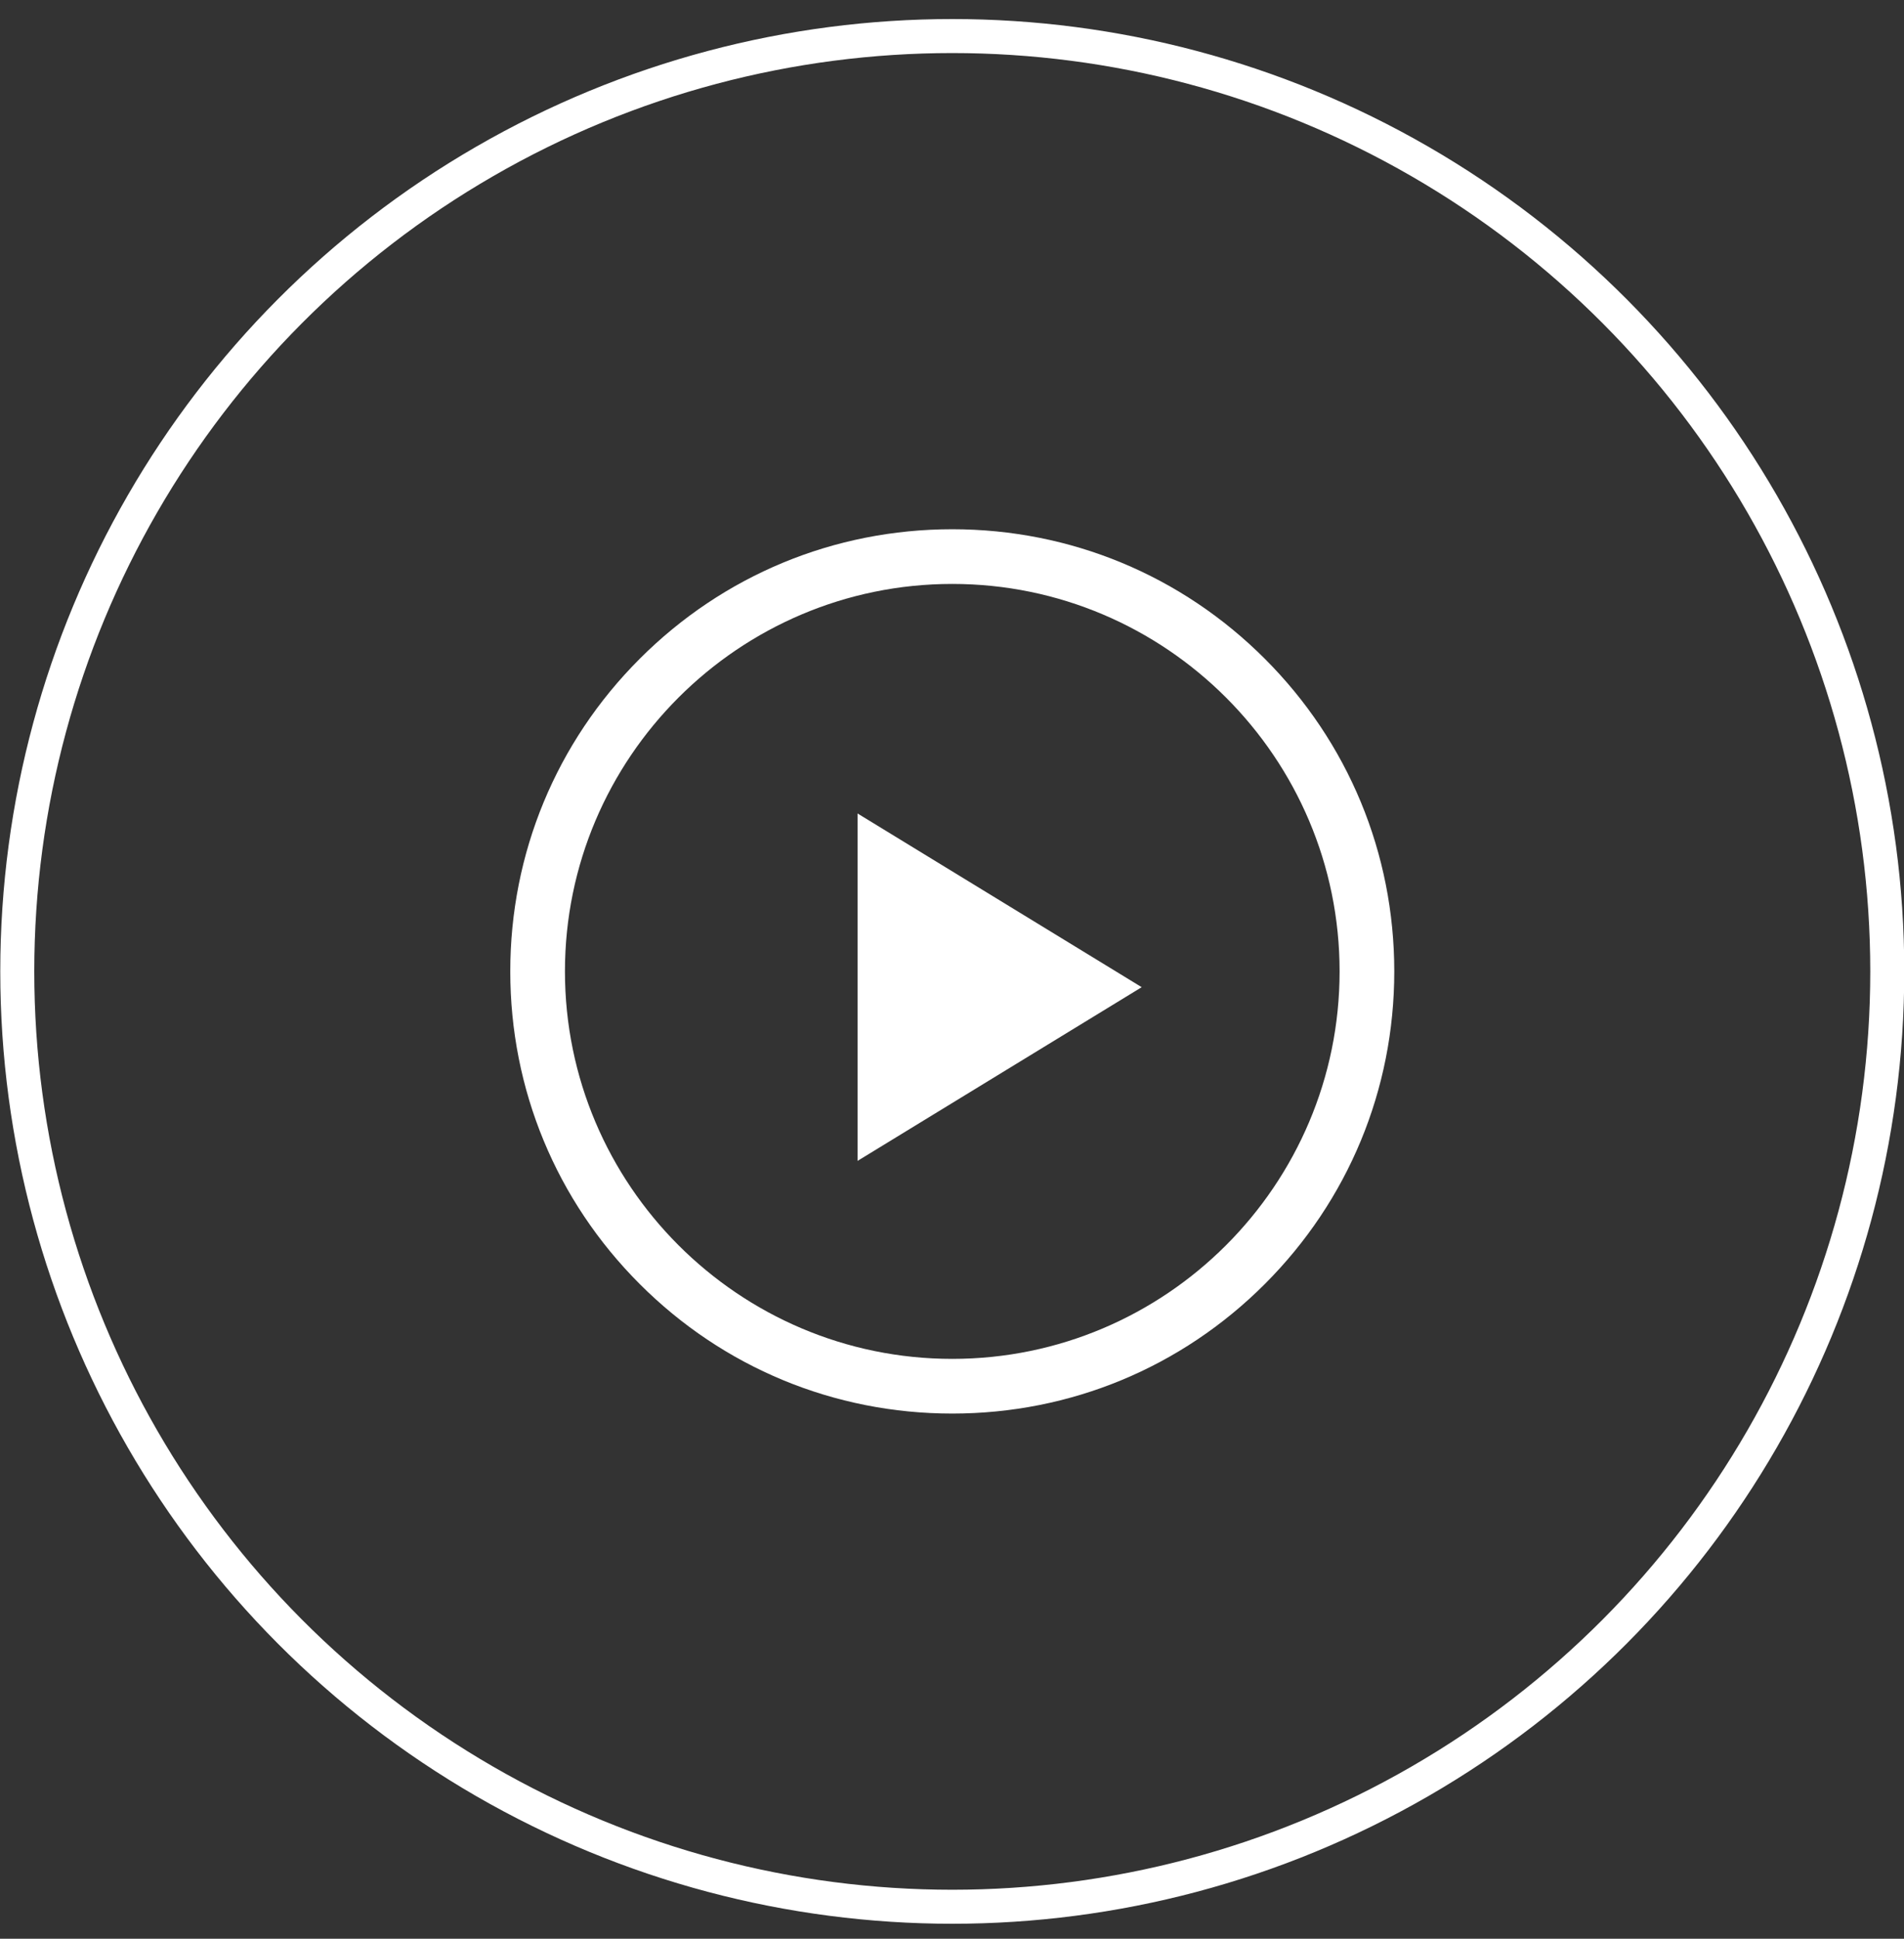 <?xml version="1.0" encoding="UTF-8"?>
<svg width="56px" height="57px" viewBox="0 0 56 57" version="1.1" xmlns="http://www.w3.org/2000/svg" xmlns:xlink="http://www.w3.org/1999/xlink">
    <rect x="0" y="0" width="56" height="57" fill="#333333" stroke="none"/>
    <title>Group 12</title>
    <g id="Designs" stroke="none" stroke-width="1" fill="none" fill-rule="evenodd">
        <g id="Homepage-Notice-Banner" transform="translate(-1251, -3453)">
            <g id="Group-12" transform="translate(1251, 3454)">
                <circle id="Oval" stroke="#FFFFFF" cx="28.008" cy="27.56" r="27.5"></circle>
                <g id="play-(4)" transform="translate(15.008, 14.56)" fill="#FFFFFF" fill-rule="nonzero">
                    <path d="M22.192,3.808 C19.737,1.352 16.472,0 13,0 C9.528,0 6.263,1.352 3.808,3.808 C1.352,6.263 0,9.528 0,13 C0,16.472 1.352,19.737 3.808,22.192 C6.263,24.648 9.528,26 13,26 C16.472,26 19.737,24.648 22.192,22.192 C24.648,19.737 26,16.472 26,13 C26,9.528 24.648,6.263 22.192,3.808 Z M13,24.392 C6.719,24.392 1.608,19.281 1.608,13 C1.608,6.719 6.719,1.608 13,1.608 C19.281,1.608 24.392,6.719 24.392,13 C24.392,19.281 19.281,24.392 13,24.392 Z" id="Shape"></path>
                    <polygon id="Path" points="10.214 18.571 18.571 13.464 10.214 8.357"></polygon>
                </g>
            </g>
        </g>
    </g>
</svg>
